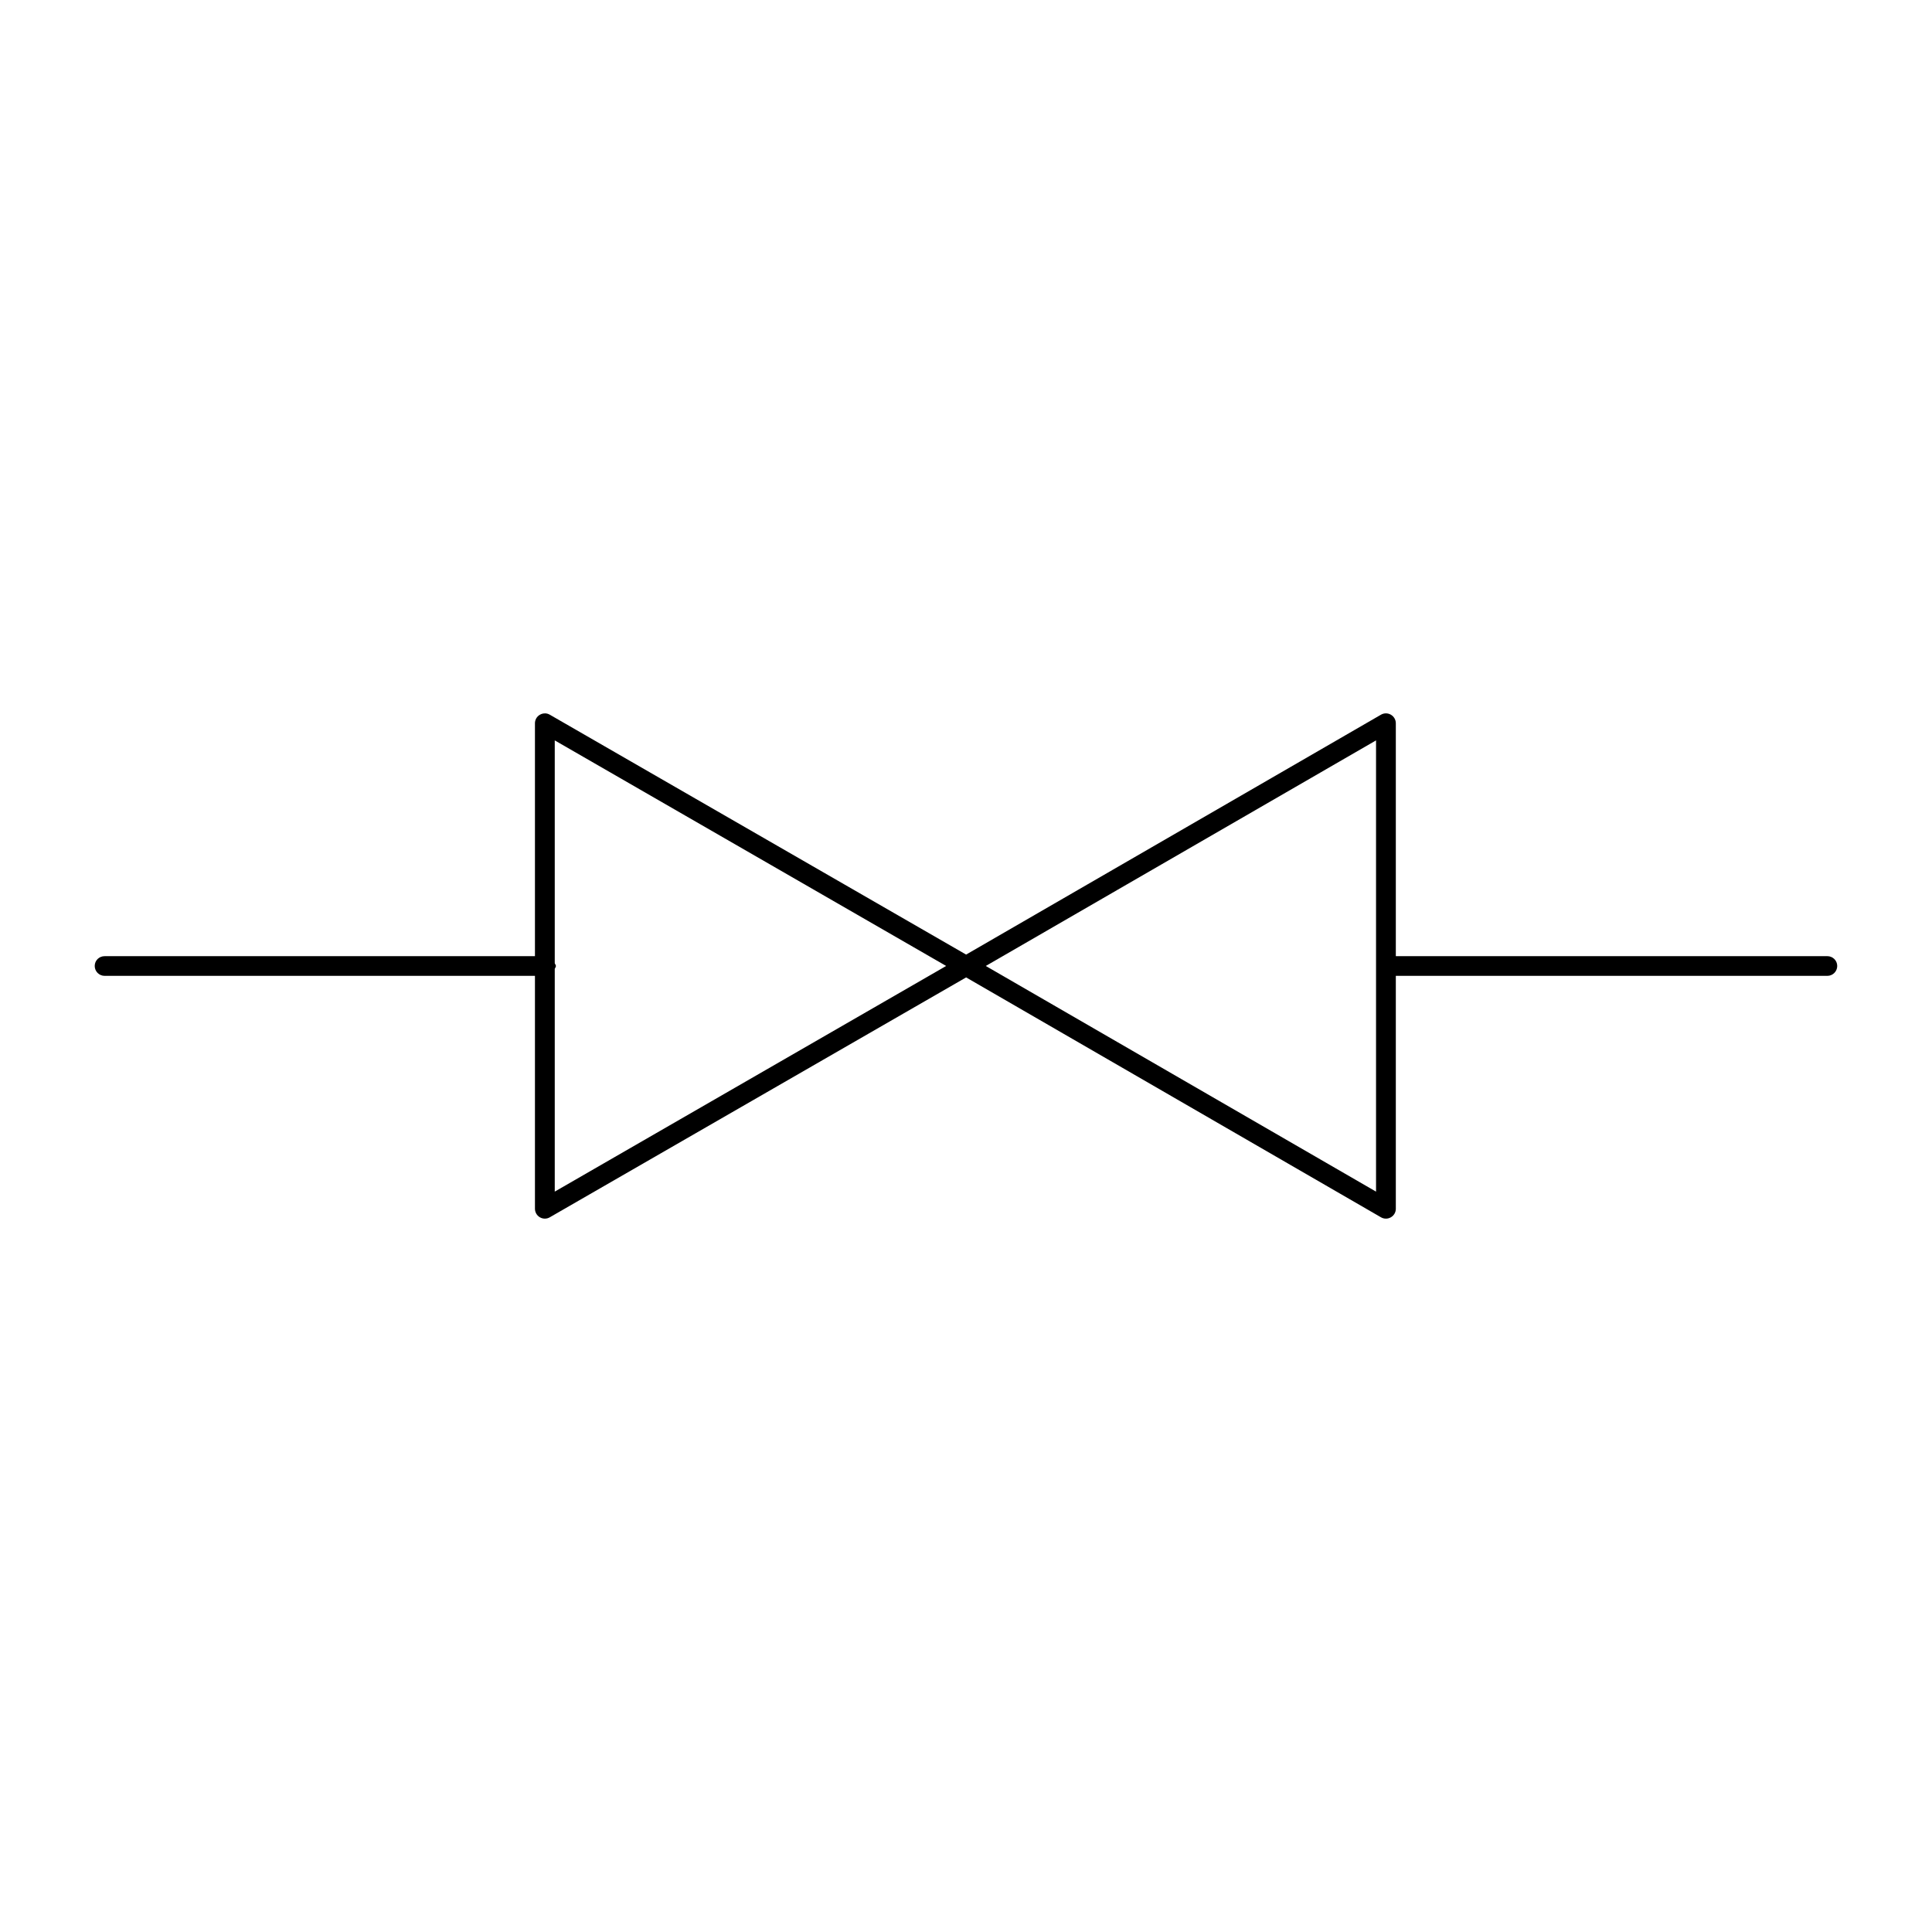 <?xml version="1.0" encoding="UTF-8"?>
<!-- Uploaded to: ICON Repo, www.iconrepo.com, Generator: ICON Repo Mixer Tools -->
<svg fill="#000000" width="800px" height="800px" version="1.1" viewBox="144 144 512 512" xmlns="http://www.w3.org/2000/svg">
 <path d="m288.39 333.06c-0.453-0.004-0.902 0.117-1.312 0.355-0.809 0.461-1.312 1.32-1.312 2.254v61.727h-114.04c-1.453-0.008-2.625 1.145-2.625 2.594s1.176 2.621 2.625 2.621h114.04v61.707c0 0.938 0.504 1.812 1.312 2.277 0.41 0.238 0.859 0.355 1.312 0.355 0.453 0 0.902-0.117 1.312-0.355l110.33-63.57 109.94 63.57c0.41 0.238 0.859 0.355 1.312 0.355s0.902-0.117 1.312-0.355c0.809-0.461 1.312-1.32 1.312-2.254v-61.727h114.35c1.449 0 2.625-1.176 2.625-2.621 0-1.449-1.176-2.602-2.625-2.602l-114.35-0.004v-61.707c0-0.938-0.504-1.812-1.312-2.277-0.82-0.473-1.809-0.473-2.625 0l-109.94 63.57-110.33-63.57c-0.41-0.238-0.859-0.355-1.312-0.355zm2.625 7.152 103.73 59.777-103.73 59.801v-59.039c0.105-0.277 0.305-0.465 0.305-0.754 0-0.277-0.219-0.473-0.305-0.734zm217.65 0v119.58l-103.42-59.801z"/>
</svg>